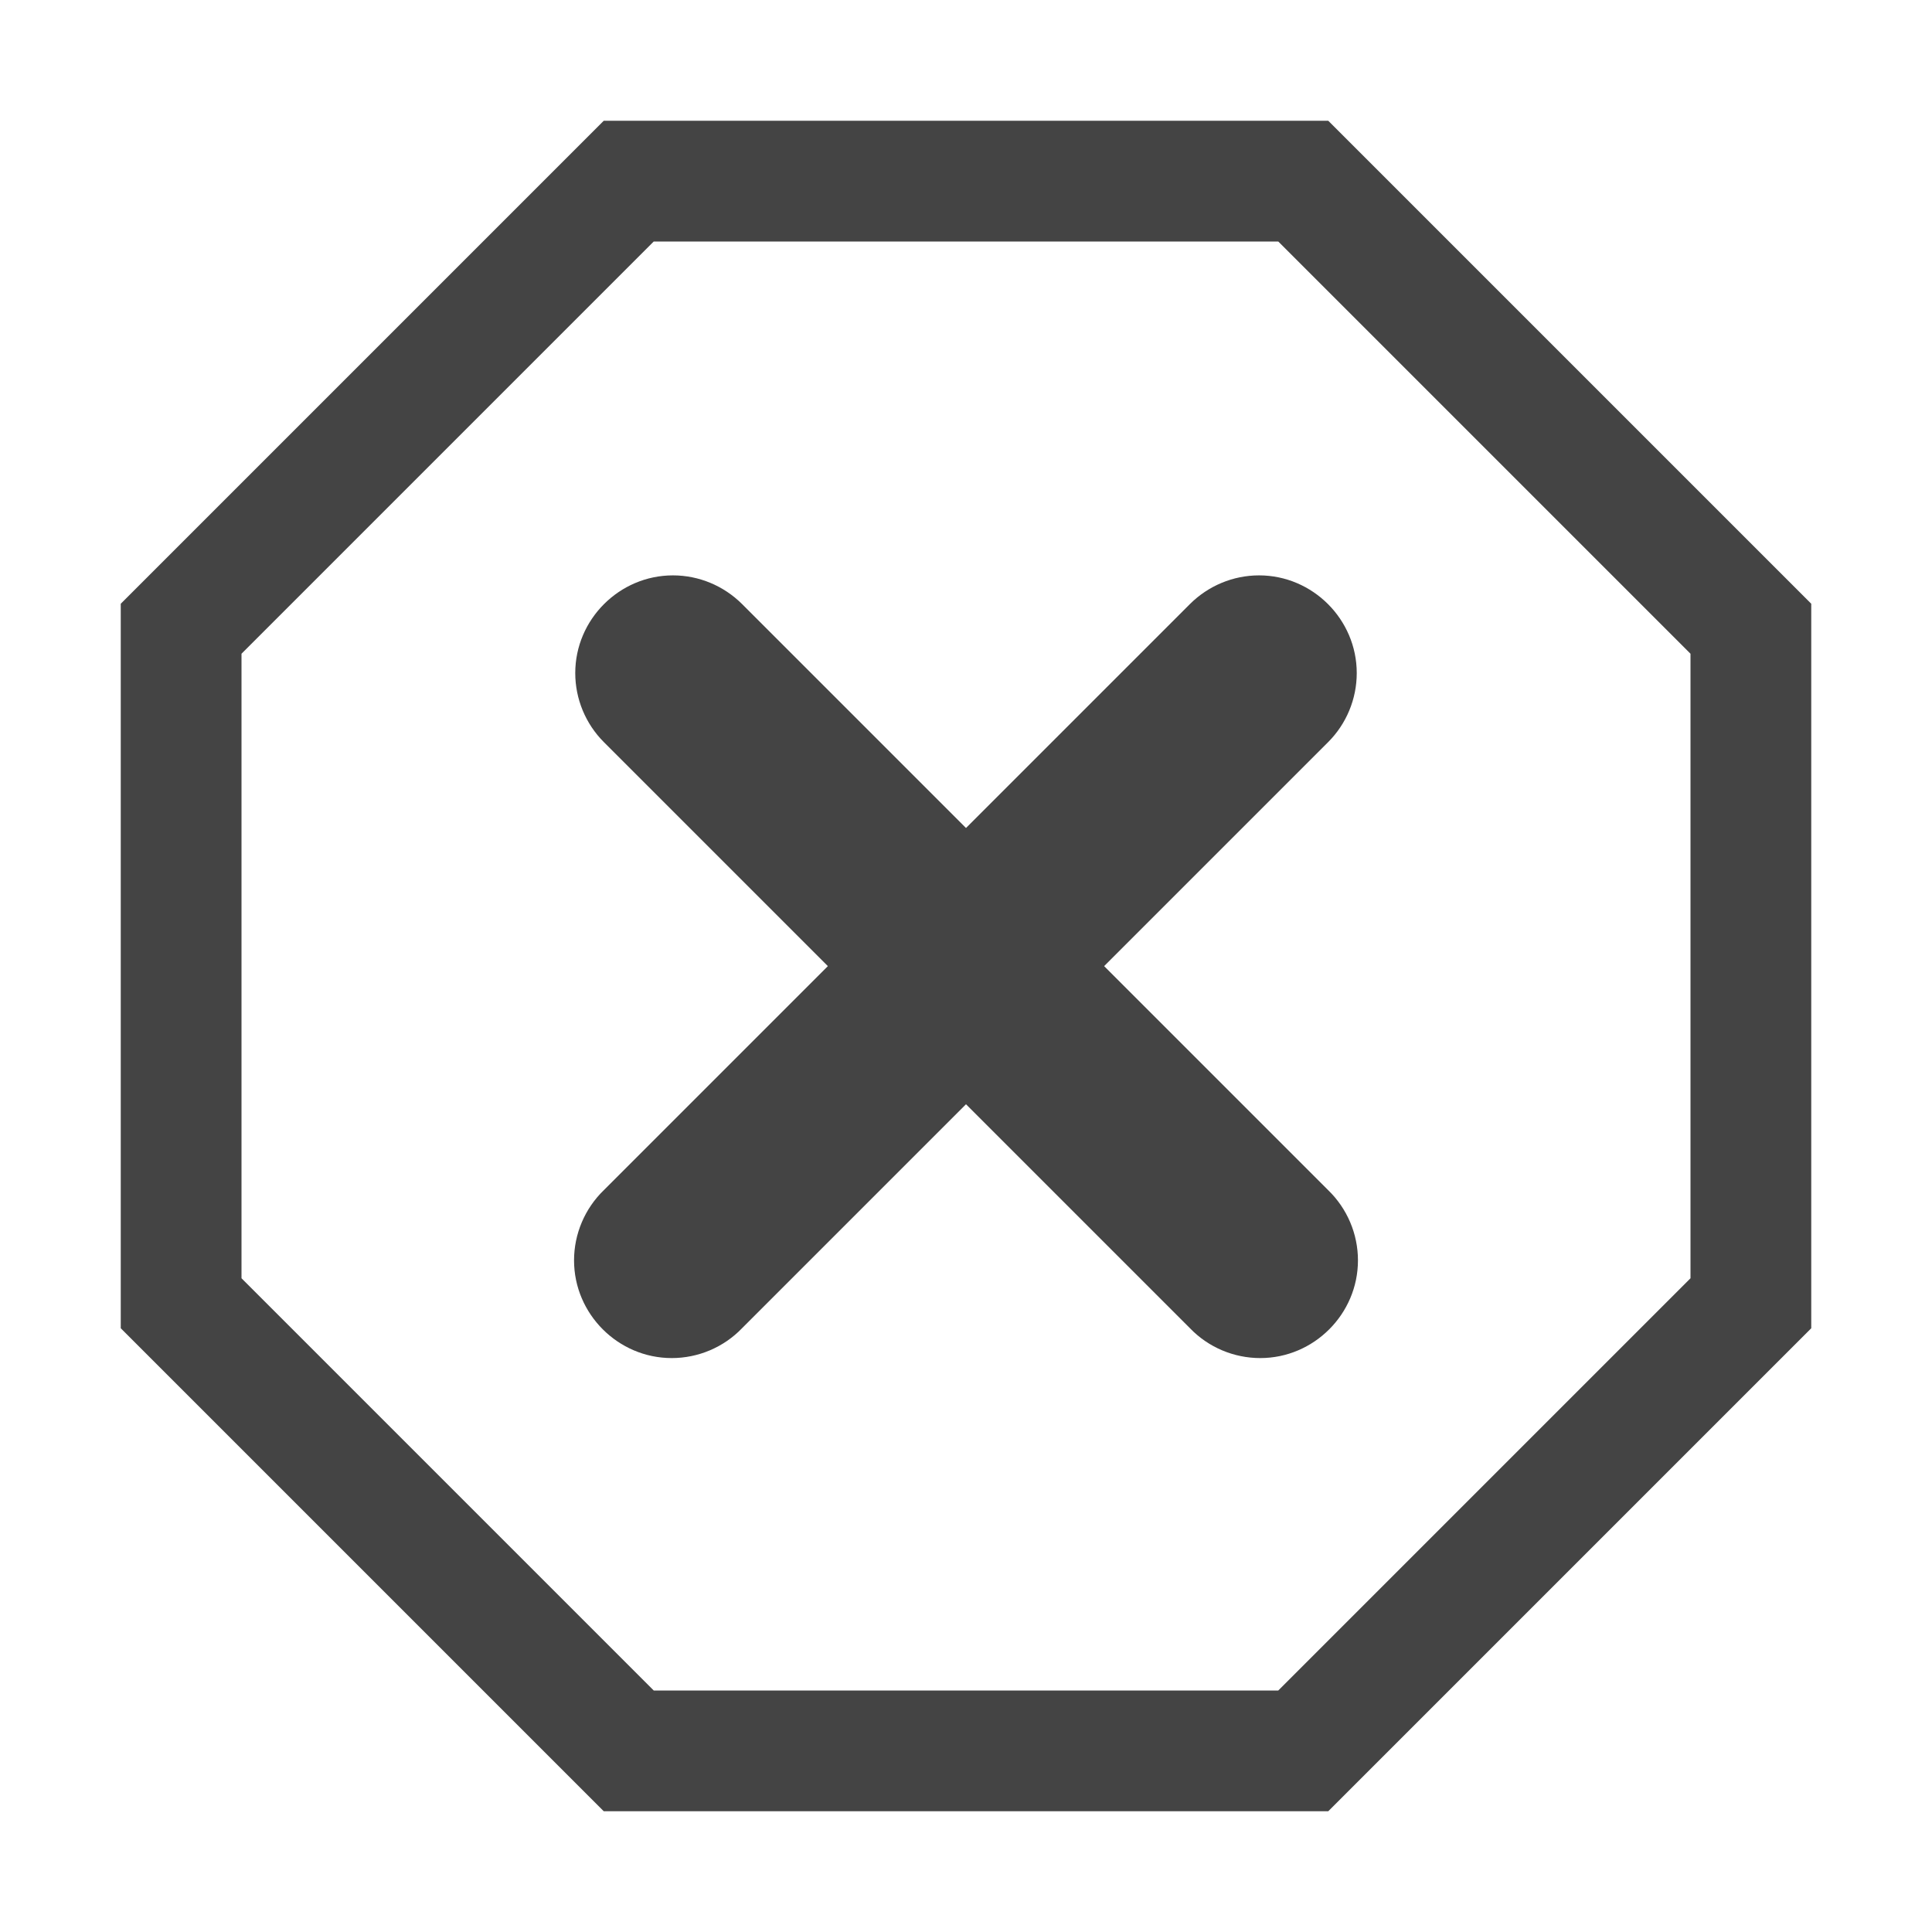 <svg xmlns="http://www.w3.org/2000/svg" style="fill-rule:evenodd;clip-rule:evenodd;stroke-linejoin:round;stroke-miterlimit:2" width="100%" height="100%" viewBox="0 0 16 16" xml:space="preserve">
 <defs>
  <style id="current-color-scheme" type="text/css">
   .ColorScheme-Text { color:#444444; } .ColorScheme-Highlight { color:#4285f4; } .ColorScheme-NeutralText { color:#ff9800; } .ColorScheme-PositiveText { color:#4caf50; } .ColorScheme-NegativeText { color:#f44336; }
  </style>
 </defs>
 <path style="fill:currentColor;" class="ColorScheme-Text" d="M5,1l-4,4l0,6l4,4l6,0l4,-4l0,-6l-4,-4l-6,0Zm0.414,1l-3.414,3.414l0,5.172l3.414,3.414l5.172,0l3.414,-3.414l0,-5.172l-3.414,-3.414l-5.172,0Z"/>
 <path style="fill:currentColor;" class="ColorScheme-Text" d="M5.573,4.765c-0.444,0 -0.809,0.365 -0.809,0.809c0,0.215 0.086,0.421 0.237,0.572l1.855,1.855l-1.855,1.855c-0.158,0.153 -0.247,0.363 -0.247,0.582c0,0.444 0.365,0.809 0.809,0.809c0.219,0 0.43,-0.089 0.582,-0.247l1.855,-1.855l1.855,1.855c0.152,0.158 0.363,0.247 0.582,0.247c0.444,0 0.809,-0.365 0.809,-0.809c-0,-0.219 -0.089,-0.429 -0.247,-0.582l-1.855,-1.855l1.855,-1.855c0.151,-0.151 0.237,-0.357 0.237,-0.572c-0,-0.444 -0.365,-0.809 -0.809,-0.809c-0.215,0 -0.42,0.086 -0.572,0.237l-1.855,1.855l-1.855,-1.855c-0.152,-0.151 -0.357,-0.237 -0.572,-0.237Z"/>
</svg>
